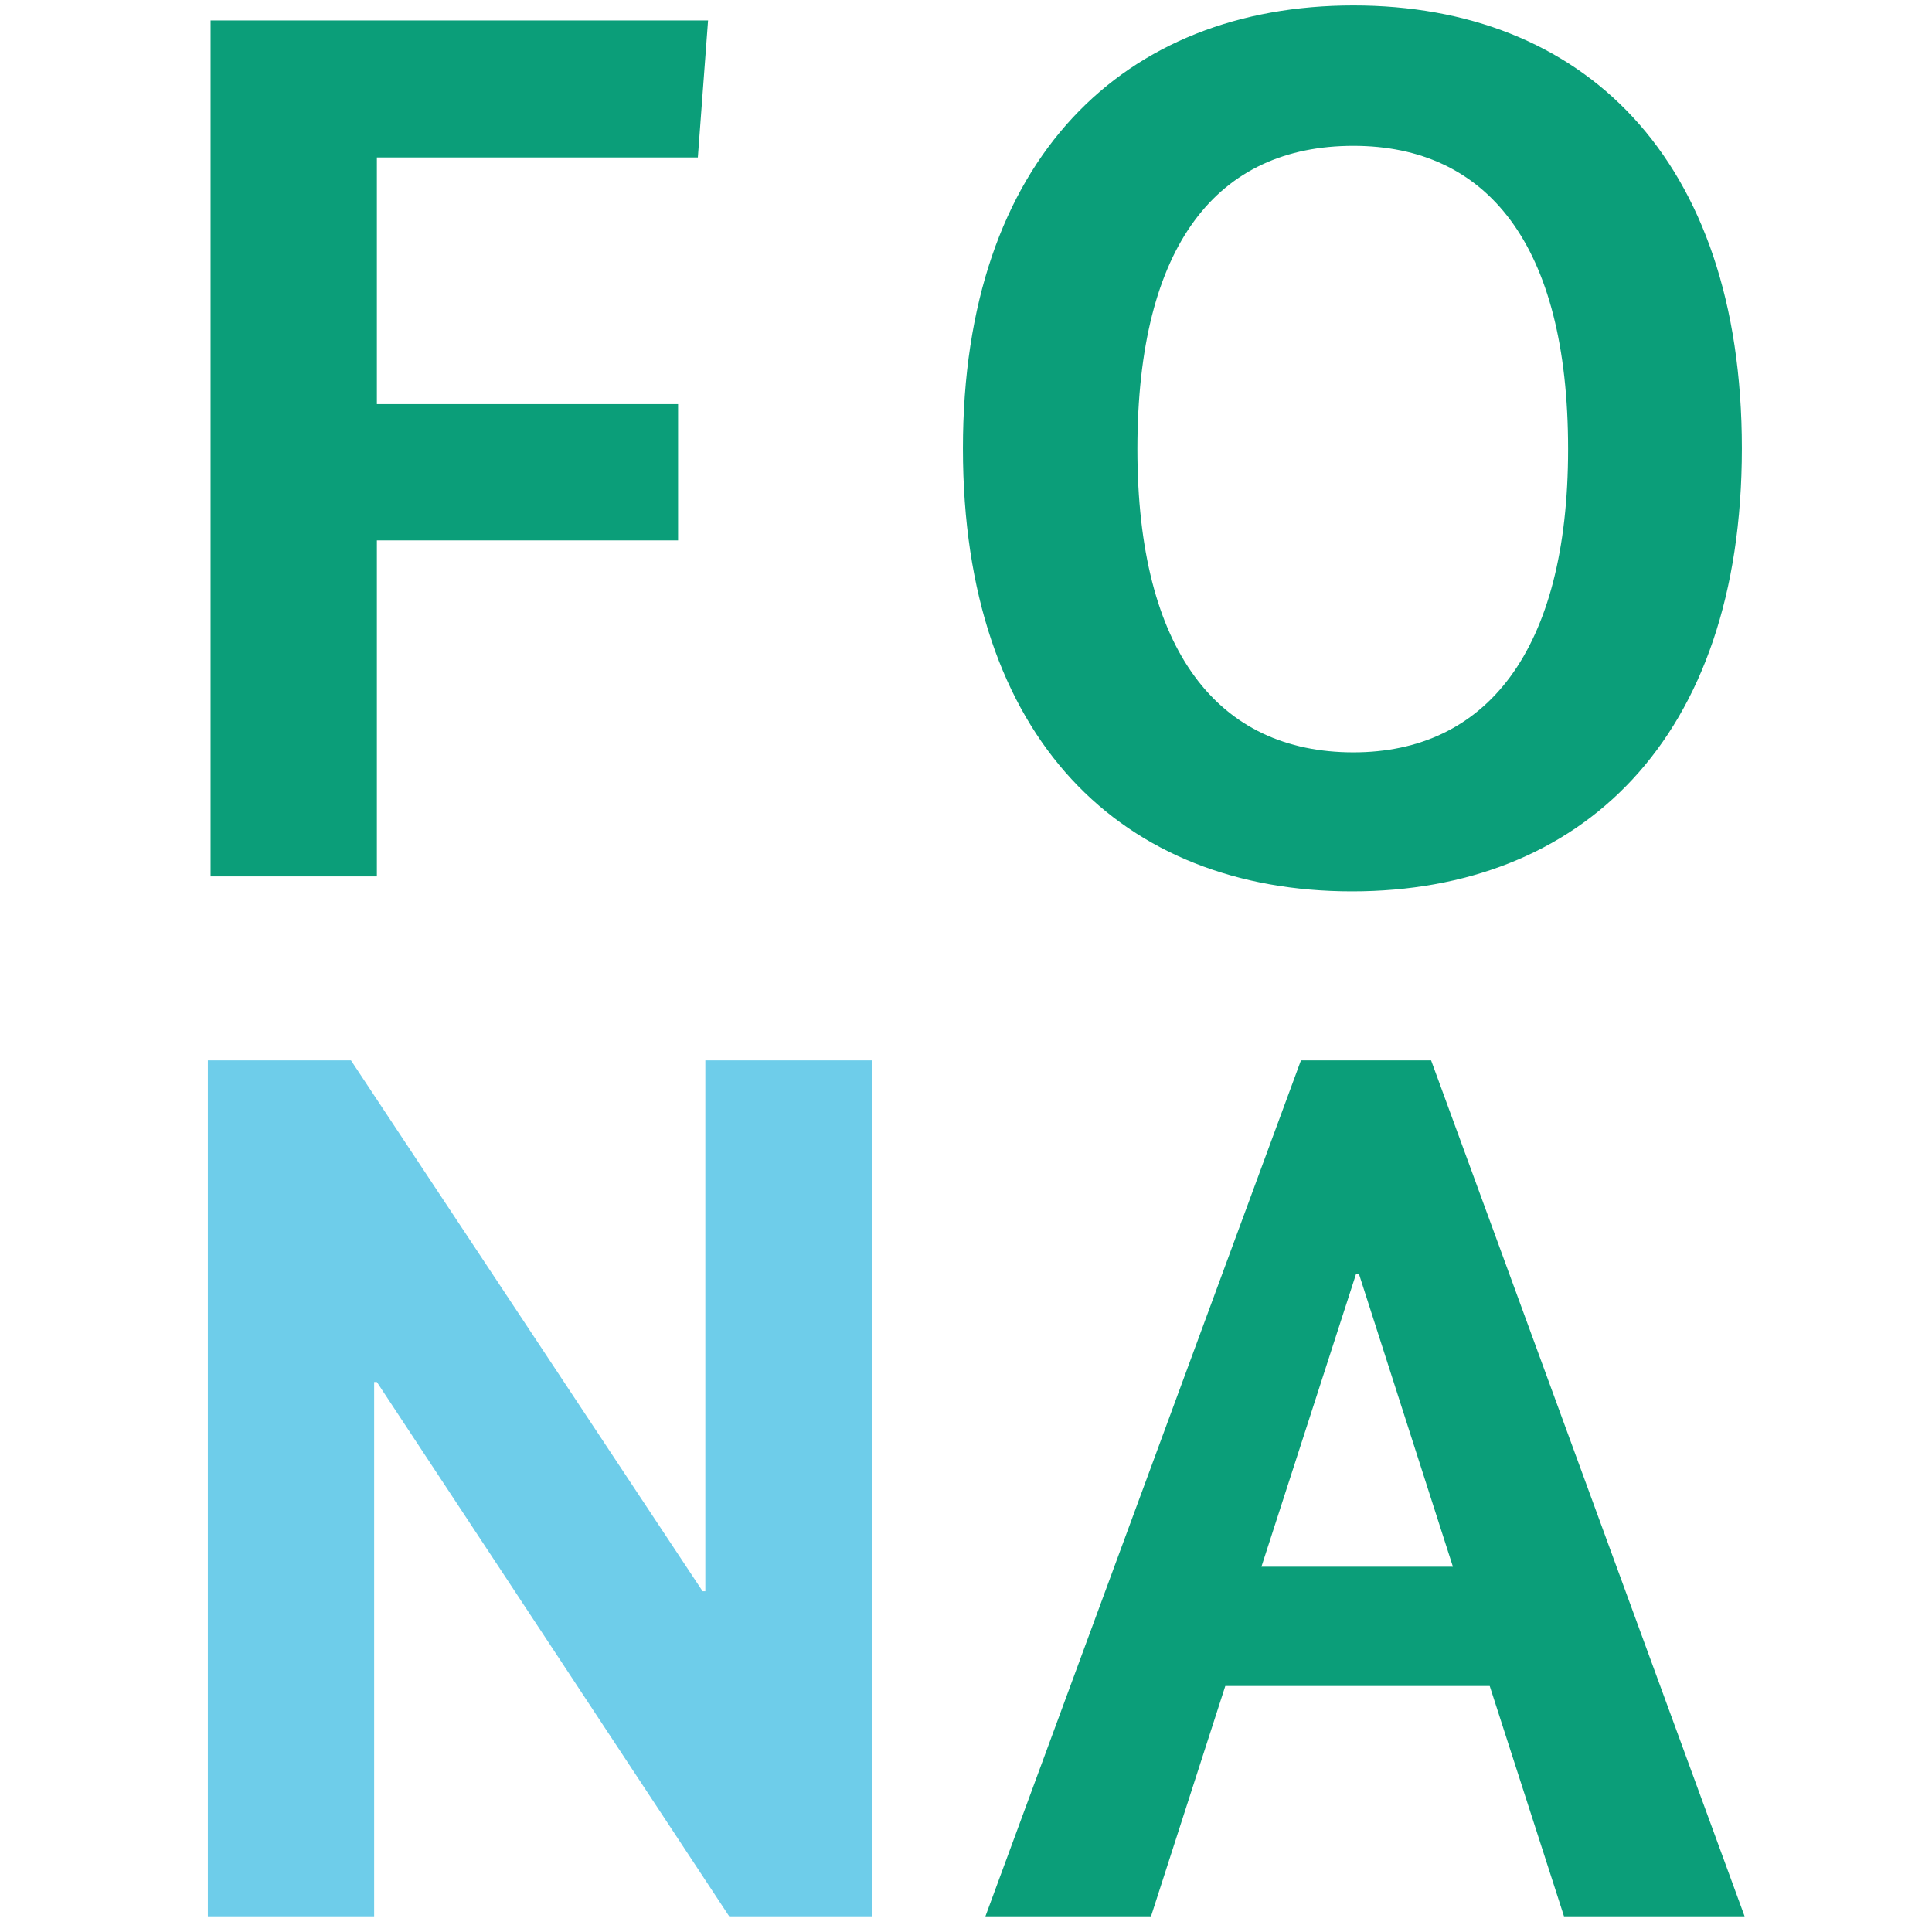 <?xml version="1.0" encoding="utf-8"?>
<!-- Generator: Adobe Illustrator 25.0.0, SVG Export Plug-In . SVG Version: 6.00 Build 0)  -->
<svg version="1.1" id="Ebene_1" xmlns="http://www.w3.org/2000/svg" xmlns:xlink="http://www.w3.org/1999/xlink" x="0px" y="0px"
	 viewBox="0 0 283.5 283.5" style="enable-background:new 0 0 283.5 283.5;" xml:space="preserve">
<style type="text/css">
	.st0{fill:#0B9E79;}
	.st1{fill:#6ECDEA;}
</style>
<polyline class="st0" points="30.9,128.6 30.9,3 103.9,3 102.4,23.1 55.3,23.1 55.3,59.3 99.5,59.3 99.5,79.3 55.3,79.3 55.3,128.6 
	30.9,128.6 "/>
<path class="st0" d="M198.4,130.8c-33.6,0-57.1-22.2-57.1-65c0-42.7,23.8-65,57.3-65s57,22.2,57,65S231.9,130.8,198.4,130.8
	 M198.6,21.4c-19.9,0-31.7,14.4-31.7,44.5c0,29.7,11.9,44.5,31.7,44.5c19.4,0,31.5-14.8,31.5-44.5C230.1,35.7,218.1,21.4,198.6,21.4
	z"/>
<polyline class="st1" points="128,281.2 107,281.2 55.3,202.8 54.9,202.8 54.9,281.2 30.5,281.2 30.5,155.6 51.5,155.6 103.1,233.5 
	103.5,233.5 103.5,155.6 128,155.6 128,281.2 "/>
<path class="st0" d="M229.5,281.2l-10.9-33.8h-38.8l-10.9,33.8h-24.3l46.3-125.6h19.1L256,281.2H229.5 M199.4,186.9H199l-13.9,43
	h28.1L199.4,186.9z"/>
</svg>
